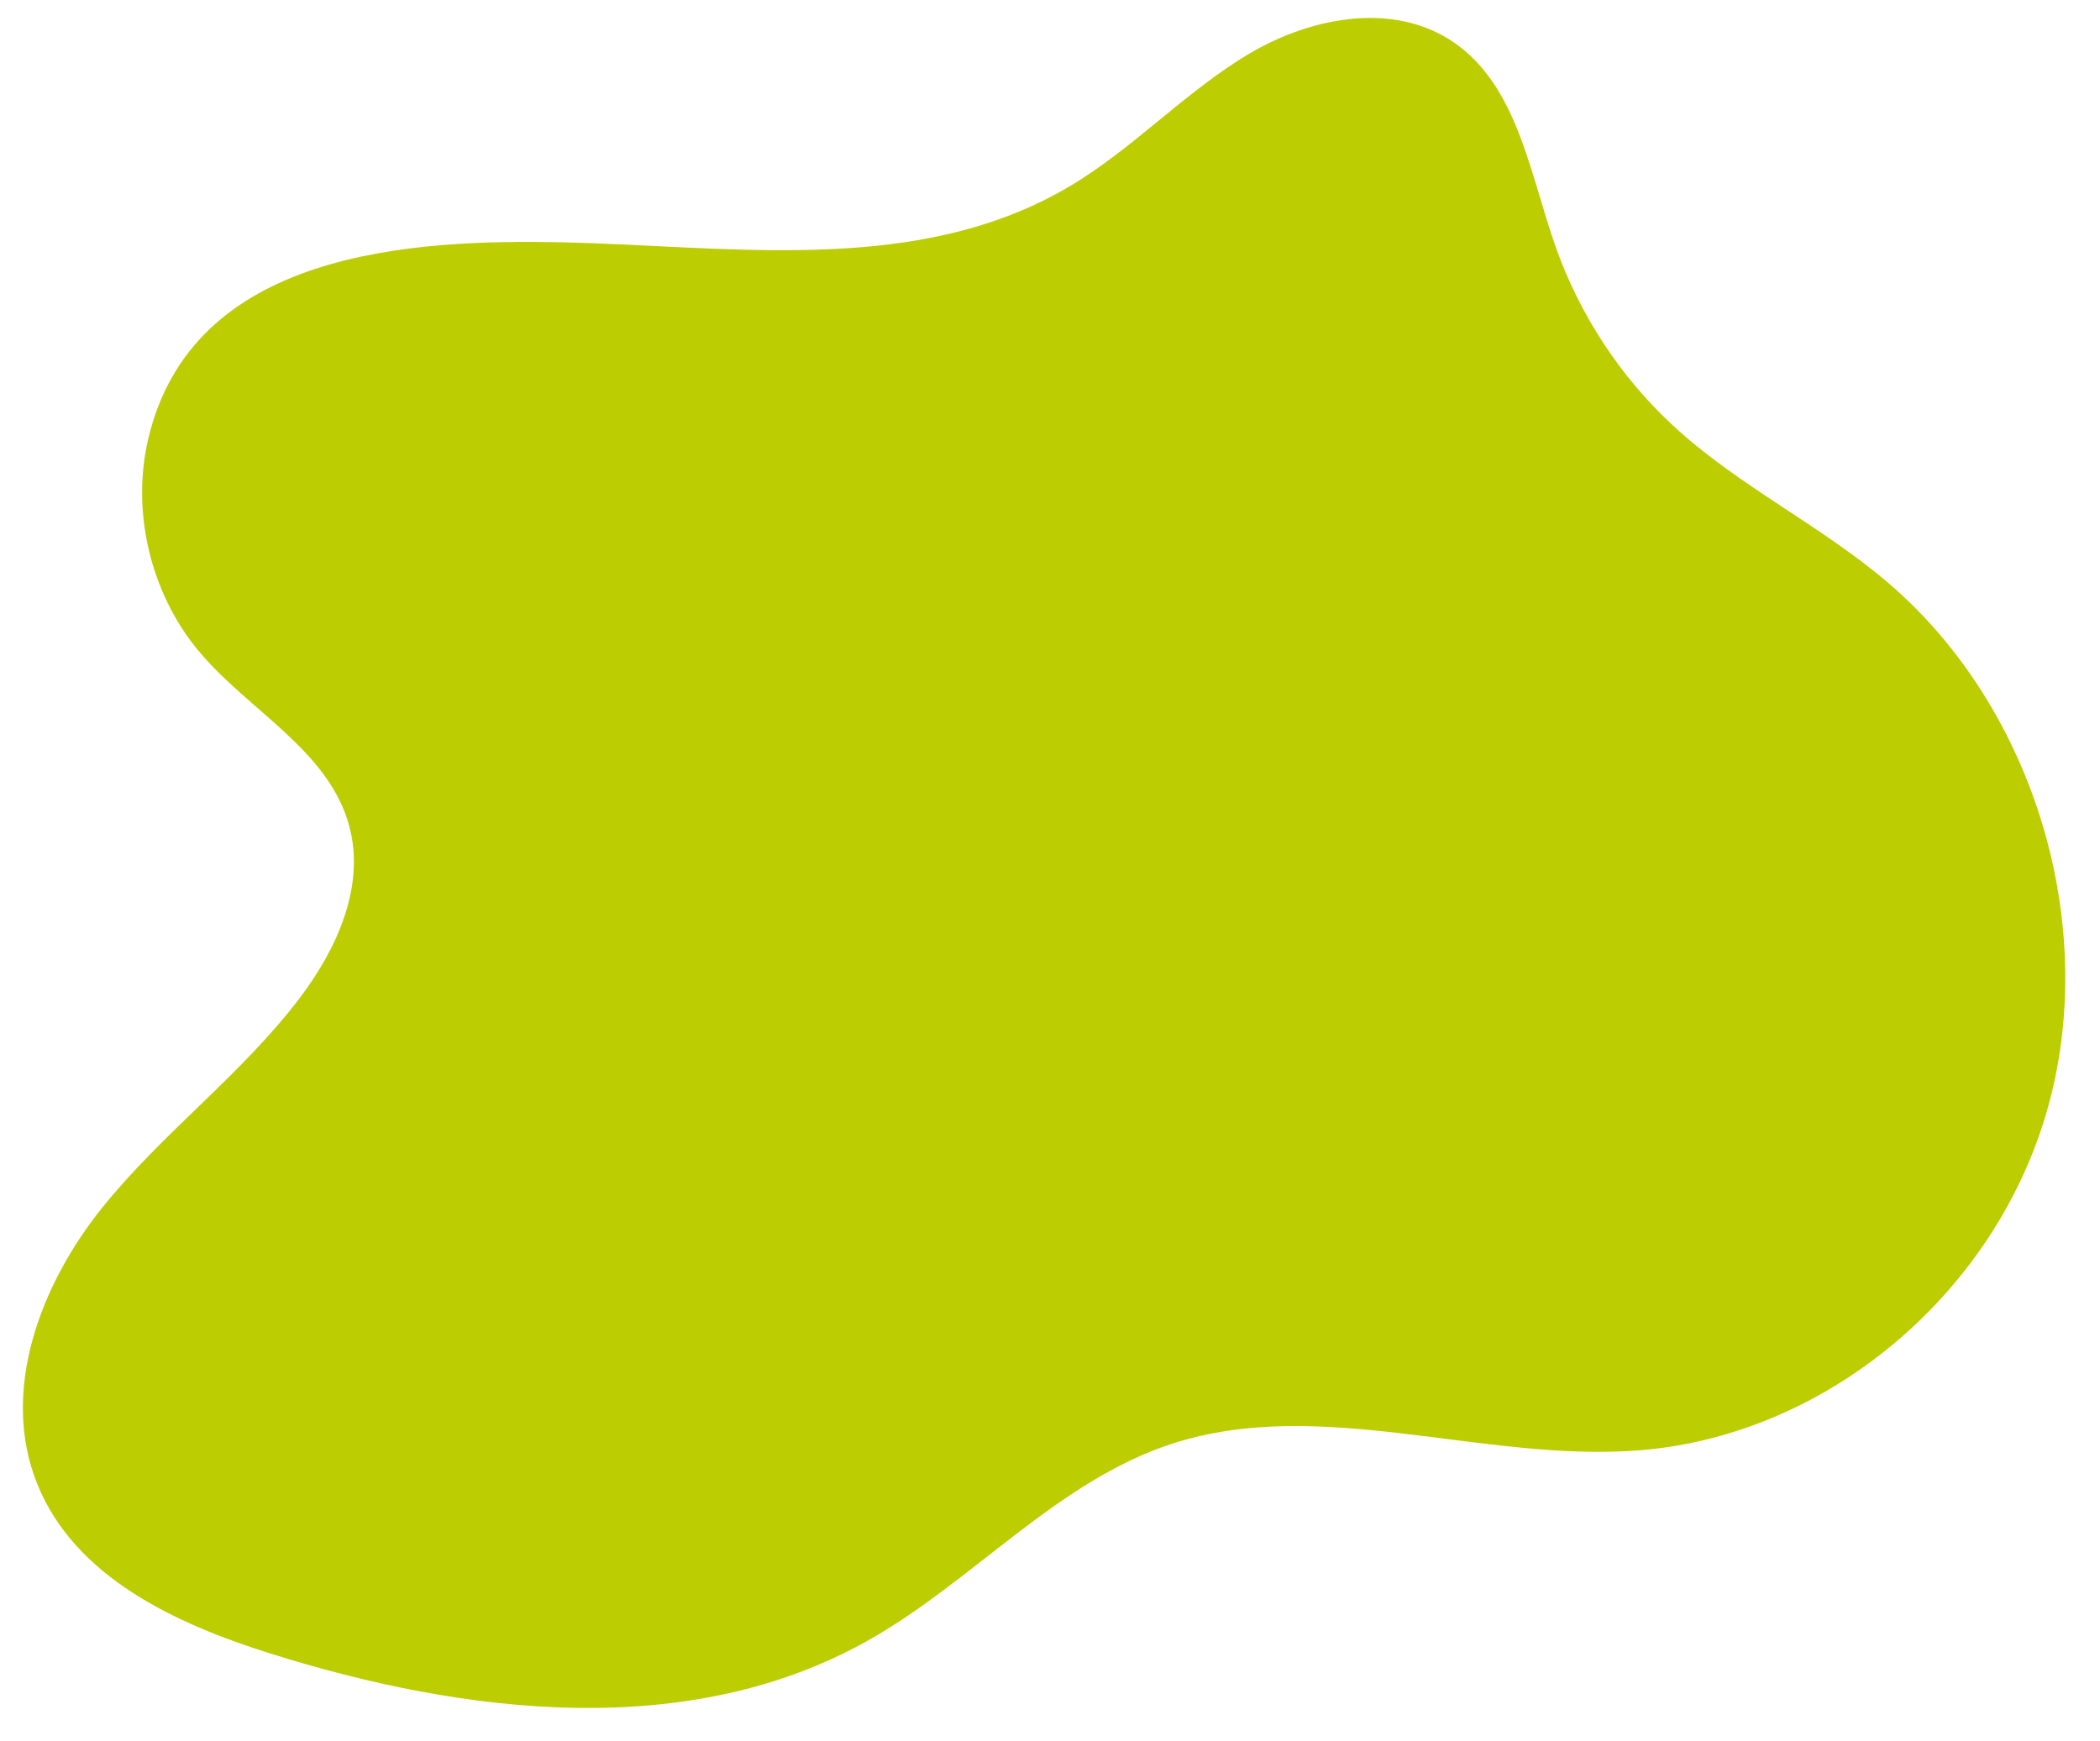 <?xml version="1.0" encoding="UTF-8" standalone="no"?><svg xmlns="http://www.w3.org/2000/svg" xmlns:xlink="http://www.w3.org/1999/xlink" fill="#000000" height="426.3" preserveAspectRatio="xMidYMid meet" version="1" viewBox="-5.6 38.7 514.1 426.3" width="514.1" zoomAndPan="magnify"><g id="change1_1"><path d="M 246.934 89.176 C 211.75 105.148 170.449 98.906 132.672 98.047 C 94.867 97.184 41.348 100.191 30.641 146.371 C 26.547 164.027 31.246 183.836 42.852 197.879 C 55.082 212.68 74.828 222.25 79.883 240.898 C 83.887 255.648 76.891 270.969 67.957 282.82 C 53.621 301.84 34.121 316.039 19.258 334.613 C 4.391 353.188 -5.641 379.223 3.488 401.984 C 12.676 424.887 37.441 436.27 60.293 443.477 C 108.648 458.727 163.145 464.98 206.805 440.434 C 232.656 425.902 253.141 401.391 281.285 392.219 C 317.68 380.359 357.633 396.871 395.863 393.805 C 441.41 390.145 482.539 355.844 495.52 310.684 C 508.504 265.523 492.551 212.25 456.867 181.602 C 440.168 167.254 419.957 157.758 403.805 142.75 C 391.109 130.957 381.23 115.918 375.344 99.422 C 369.109 81.953 366.258 61.328 351.793 50.16 C 336.98 38.723 315.863 42.559 300.203 51.859 C 284.539 61.164 271.855 75.086 256.18 84.363 C 253.148 86.156 250.066 87.754 246.934 89.176" fill="#bccd01"/></g></svg>
